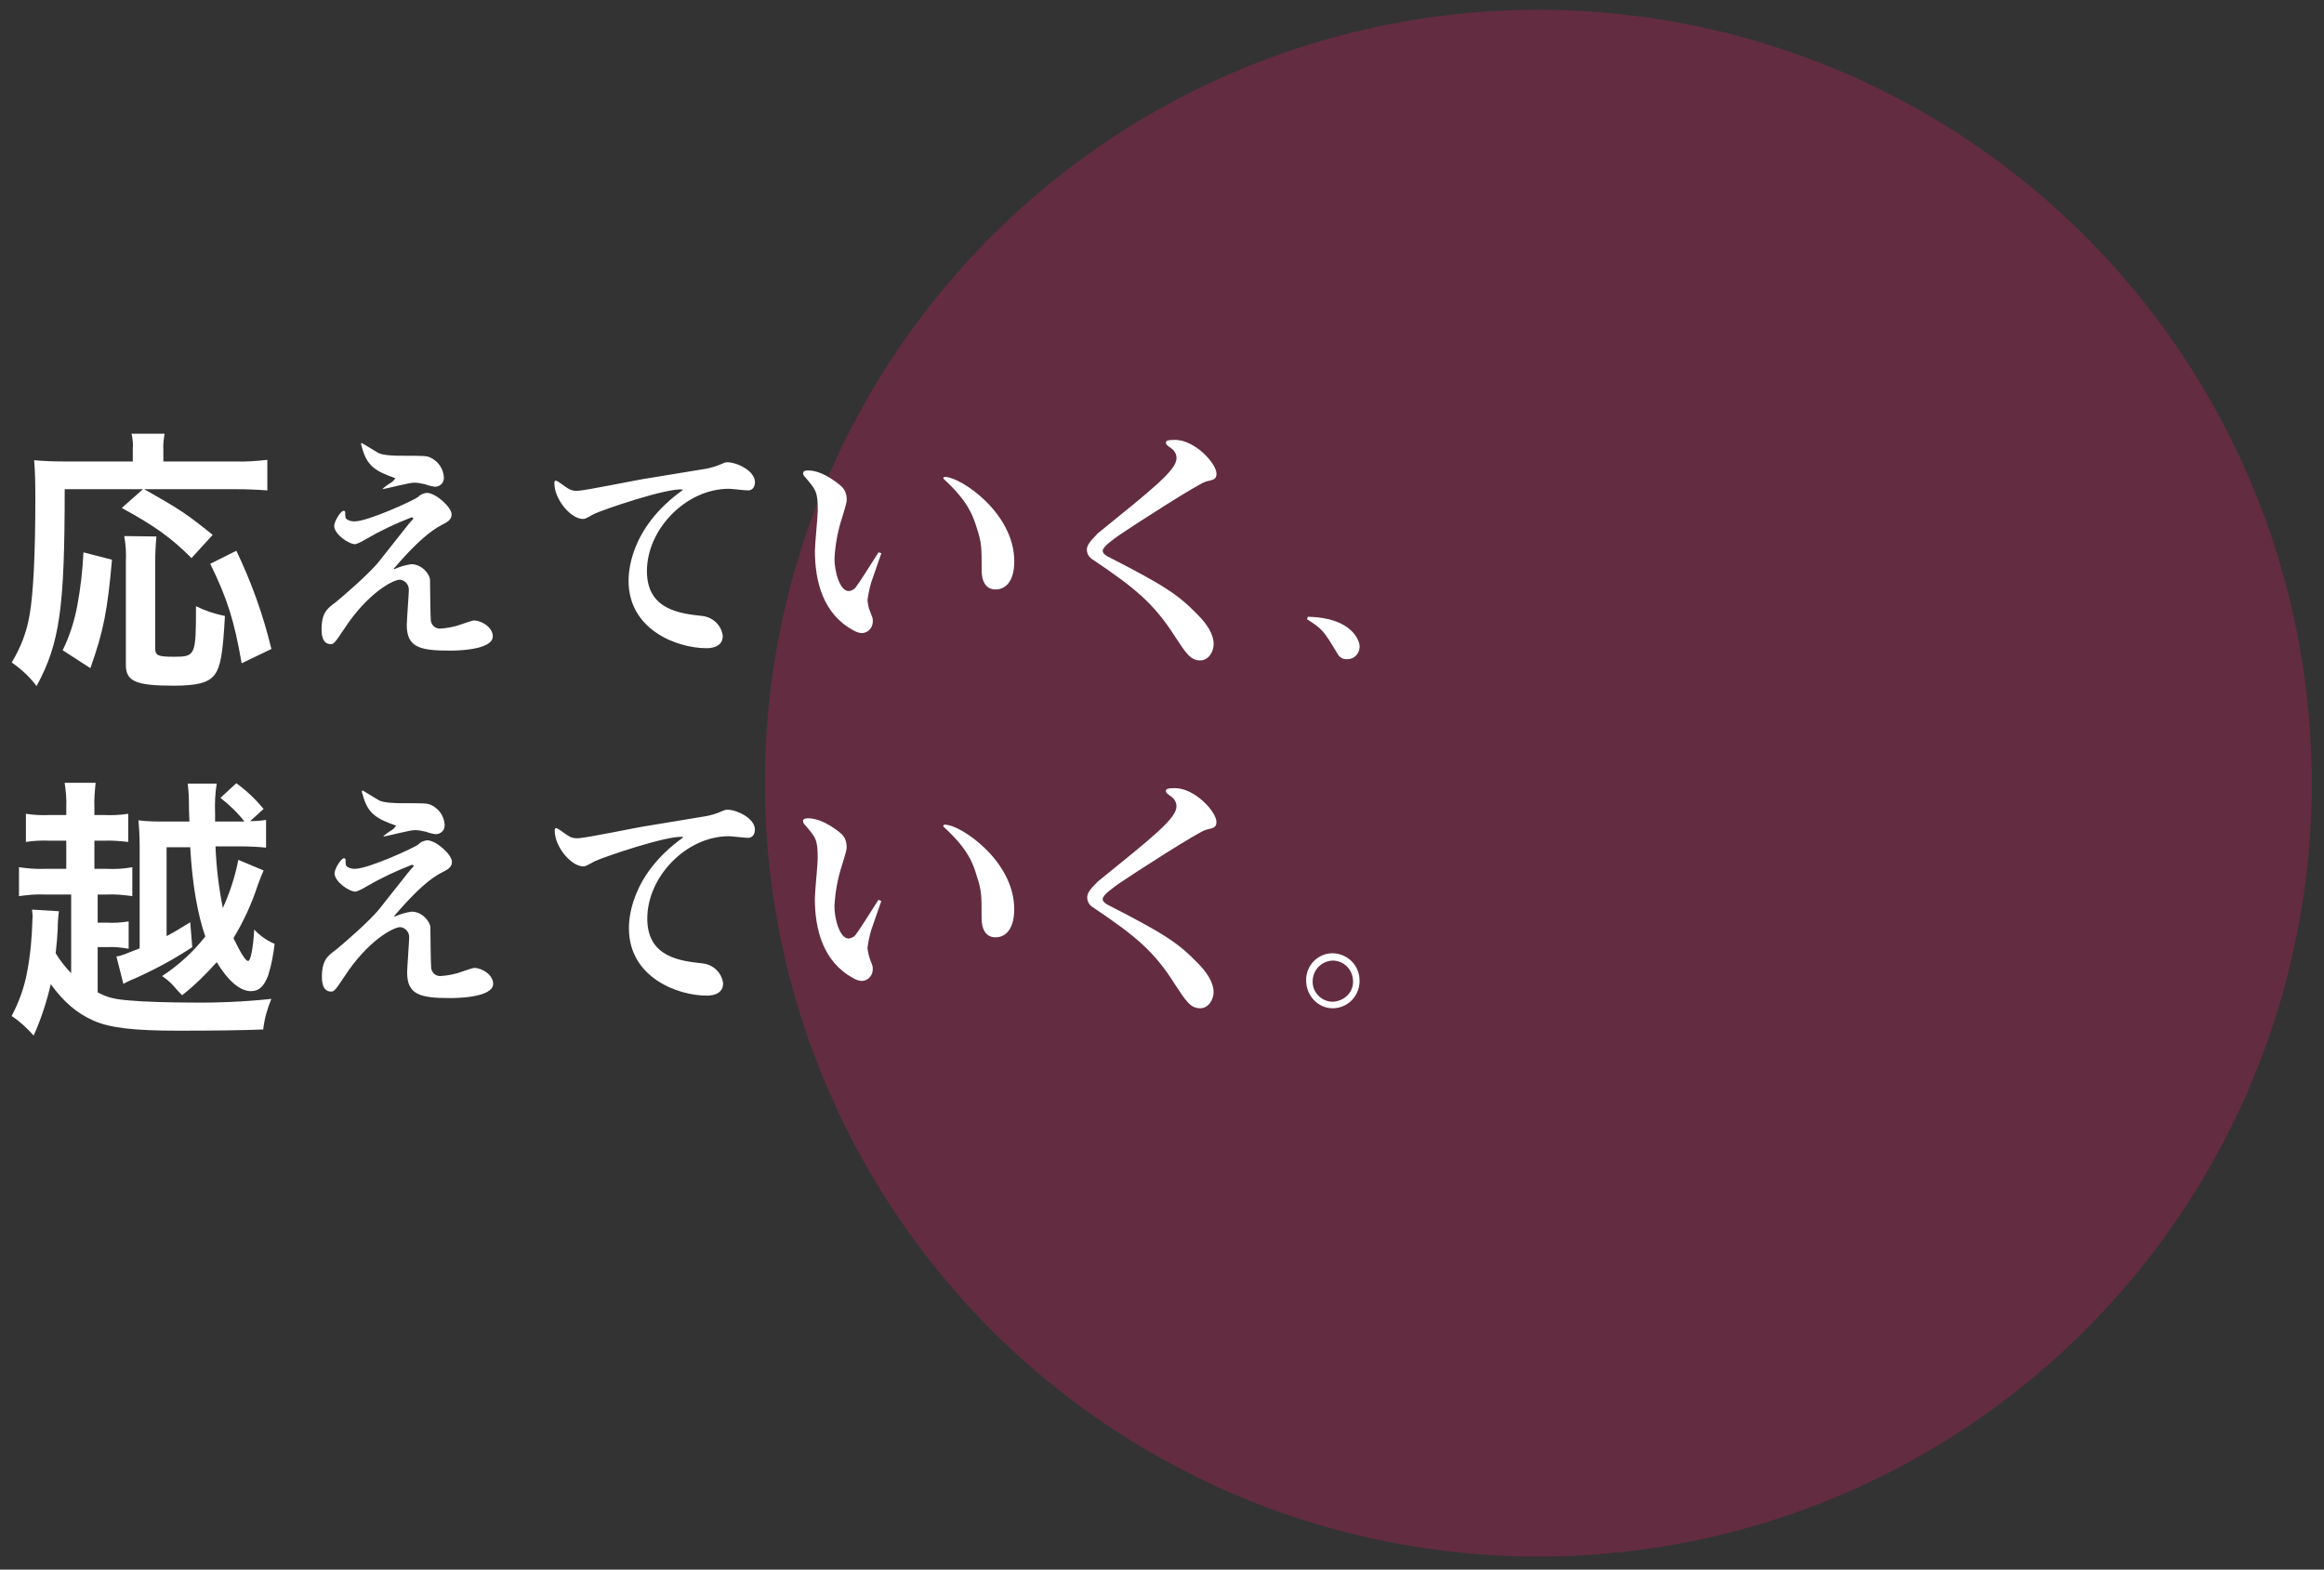 <?xml version="1.0" encoding="utf-8"?>
<!-- Generator: Adobe Illustrator 25.4.1, SVG Export Plug-In . SVG Version: 6.00 Build 0)  -->
<svg version="1.1" id="Layer_1" xmlns="http://www.w3.org/2000/svg" xmlns:xlink="http://www.w3.org/1999/xlink" x="0px" y="0px"
	 viewBox="0 0 570 385" style="enable-background:new 0 0 570 385;" xml:space="preserve">
<rect x="0" y="0" width="570" height="385" fill="#333333" stroke="none"/>
<style type="text/css">
	.st0{opacity:0.247;fill:#F71C70;enable-background:new    ;}
	.st1{opacity:0.998;fill:#FFFFFF;enable-background:new    ;}
	.st2{fill:#FFFFFF;}
</style>
<circle id="hinomaru" class="st0" cx="377.3" cy="192.1" r="189.7"/>
<g id="Group_589" transform="translate(-868.645 -1490.292)">
	<path id="Path_455" class="st1" d="M927.1,1701.2c-0.8,4.1-2.1,8.1-3.8,11.8c-1-5-1.6-10-1.8-15.1h6.5c2,0,3.9,0.1,5.9,0.3v-6.8
		c-1.3,0.2-2.6,0.3-3.9,0.3l3.3-3c-2-2.4-4.2-4.5-6.7-6.3l-3.9,3.6c2.2,1.7,4.2,3.6,5.9,5.8h-7.2v-2c-0.1-2.4,0-4.9,0.4-7.3h-7.1
		c0.2,2.2,0.3,3,0.3,6.5c0,0.6,0.1,1.5,0.1,2.8h-5.7c-2.3,0-4.5,0-6.8-0.3c0.2,2.2,0.3,4.4,0.3,6.6v24.8c-3.8,1.5-4.4,1.8-5.7,2
		l1.7,6.7c0.8-0.4,1.3-0.7,2.8-1.3c4.9-2.2,9.6-4.7,14.1-7.7l-0.5-6.1c-2.9,1.8-3.9,2.4-5.8,3.4v-21.8h5.8
		c0.5,9.1,1.8,16.4,3.7,21.9c-3,3.8-6.6,7.1-10.6,9.7c1,0.7,1.9,1.4,2.7,2.3c1.5,1.7,1.5,1.7,2.2,2.4c3.1-2.4,5.9-5.2,8.5-8.1
		c2.8,4.6,5.7,7.1,8.4,7.1c2,0,3.2-1.2,4.2-3.8c0.8-2.5,1.3-5.2,1.6-7.8c-1.9-0.8-3.6-2-5-3.5c-0.3,4.8-0.9,7.7-1.5,7.7
		s-1.7-1.7-3.6-5.6c2.5-4.1,4.5-8.5,6-13.1c0.7-1.8,0.9-2.4,1.4-3.5L927.1,1701.2z M886.2,1729.1c-1.5-1.5-2.8-3.2-3.9-5
		c0.3-2.7,0.4-4,0.5-5.9c0-1.5,0.1-3,0.3-4.4l-6.6-0.4c0.1,0.8,0.2,1.6,0.1,2.4c-0.1,4.3-0.5,8.7-1.3,12.9c-0.7,3.8-2,7.4-3.8,10.8
		c2,1.3,3.8,3,5.4,4.8c1.8-4,3.2-8.3,4.2-12.6c3.2,4.4,6.4,7.1,10.4,8.9s9.9,2.5,20.7,2.5c9.8,0,16-0.1,21-0.3c0.3-2.6,1-5.1,2-7.5
		c-6.6,0.7-13.3,1-19.9,0.9c-4.8,0-11.7-0.2-14.7-0.5c-3.9-0.3-5.5-0.7-8-2v-11.1h2.2c1.8-0.1,3.7,0.1,5.4,0.4v-6.7
		c-1.8,0.3-3.6,0.4-5.4,0.3h-2.2v-6.9h2.2c2.1-0.1,4.2,0.1,6.3,0.4v-7.1c-2.1,0.4-4.2,0.5-6.3,0.4h-3v-6.9h2.3c2-0.1,4,0.1,6,0.3
		v-6.9c-2,0.3-4,0.4-6,0.3h-2.3v-1.8c-0.1-2,0.1-4.1,0.3-6.1h-7.6c0.3,2,0.5,4,0.4,6.1v1.8h-4c-2,0.1-4,0-5.9-0.3v6.9
		c2-0.3,3.9-0.4,5.9-0.3h4v6.9h-5.3c-2.1,0.1-4.2-0.1-6.3-0.4v7.1c2.1-0.3,4.2-0.5,6.3-0.4h6.5V1729.1z"/>
	<path id="Path_456" class="st2" d="M962.7,1695.5c1.2-0.2,6.5-1.6,7.7-1.6c0.9,0,1.8,0.2,2.7,0.4c0.8,0.3,1.6,0.5,2.4,0.6
		c1.2,0,2.2-0.9,2.2-2.1c0-0.1,0-0.2,0-0.2c-0.1-2.1-1.4-4-3.4-4.9c-1-0.4-1.6-0.4-7.4-0.4c-1.4,0-4.2-0.1-5.3-0.7
		c-1.4-0.8-3.9-2.4-4-2.4c-0.2,0-0.2,0.1-0.2,0.2c0,0.3,0.1,0.5,0.2,0.8c1.2,4.6,3.3,5.9,8.2,7.6c-0.3,0.5-0.8,1-1.4,1.3
		c-0.6,0.4-1.2,0.8-1.7,1.3V1695.5z M965.3,1715c5.5-6.4,8.9-9.3,11.9-10.8c1-0.5,2.3-1.1,2.3-2.5c0-1.8-3.9-5.3-6.1-5.3
		c-0.8,0.1-1.6,0.4-2.1,1c-1,0.8-12.3,6-15.6,6c-0.6,0-1.2-0.1-1.7-0.4c-0.6-0.3-0.6-0.6-0.6-1.9c0-0.1-0.1-0.3-0.4-0.3
		c-0.7,0-2.3,2.6-2.3,3.7c0,2,3.5,4.5,5.2,4.5c0.9-0.3,1.7-0.7,2.5-1.2c3.6-2.1,7.4-3.9,11.3-5.4c0.2,0,0.4,0.2,0.4,0.3
		s-0.2,0.3-0.3,0.4c-0.5,0.4-6.6,8.3-8,10c-2.5,3.2-9.7,9.3-10.7,10.1c-2,1.5-3.5,2.5-3.5,6.7c0,0.7,0,3.6,2.2,3.6
		c0.7,0,0.9,0,3.4-3.8c5.6-8.6,11.9-12,13.6-12c1.3,0.1,2.3,1.3,2.2,2.6c0,0,0,0,0,0c0,0.9-0.5,7.5-0.5,8.5c0,5.5,3.2,6.3,10.6,6.3
		c0.9,0,10.5,0,10.5-3.5c0-2.2-2.7-3.9-4.7-3.9c-0.9,0.2-1.7,0.5-2.6,0.8c-1.8,0.7-3.8,1.1-5.7,1.2c-1.1,0-2-0.8-2.2-1.9
		c-0.1-0.6-0.2-9.1-0.2-10.1c-0.1-1.4-2-3.8-4.6-3.8c-1.4,0.2-2.8,0.6-4.1,1.2L965.3,1715z M1027.8,1692.8
		c-2.9,0.4-15.5,3.1-17.5,3.1c-1.5,0-1.8-0.2-4.3-2c-0.3-0.2-0.6-0.4-0.9-0.5c-0.3,0-0.4,0.2-0.4,0.6c0,4.1,4.1,8.8,7,8.8
		c0.5,0,0.7-0.1,2.7-1.2c1.7-0.9,18.3-6.6,21.8-6v0.1c-13.3,9.5-13.3,20.7-13.3,22.3c0,12,11.9,16.5,19.1,16.5c0.6,0,4,0,4-3
		c-0.3-2.6-2.4-4.6-5-4.9c-5.5-0.6-13.6-1.5-13.6-11c0-10.3,9.6-20.2,20-20.2c0.7,0,3.9,0.4,4.7,0.4c1.5,0,1.7-1.5,1.7-2
		c0-2.9-4.6-4.9-6.7-4.9c-0.6,0-0.8,0.1-2.2,0.7c-1,0.4-2.1,0.7-3.2,0.9L1027.8,1692.8z M1084.1,1711c-1.8,2.8-4.8,7.6-5.4,8.3
		c-0.4,0.7-1.1,1.1-1.9,1.2c-2.2,0-3.5-4.8-3.5-8c0.2-3.4,0.8-6.8,1.9-10.1c1-3.3,1.1-3.7,1.1-4.4c0-1.2-0.4-2.3-1.2-3.1
		c-0.1-0.1-4.3-3.9-8.3-3.9c-0.5,0-1.2,0.1-1.2,0.7c0,0.2,0.1,0.4,0.2,0.6c3,3.5,3.4,3.8,3.4,8.6c0,1.4-0.7,8.2-0.7,9.8
		c0,7.5,2,15.5,9.4,19.5c0.7,0.4,1.4,0.7,2.2,0.7c1.6-0.1,2.7-1.5,2.6-3.1c0-0.6-0.1-0.7-0.7-2.3c-0.3-0.9-0.5-1.8-0.6-2.7
		c0.2-1.5,0.5-2.9,0.9-4.3l2.5-7.2L1084.1,1711z M1100,1692.8c-0.1,0.1,0.1,0.2,0.2,0.4c5.9,5.4,7.1,8.9,8,11.9
		c1.2,3.7,1.2,4.6,1.2,10.5c0,0.8,0.1,4.6,3.4,4.6c2.7,0,4.6-2.3,4.6-6.9c0-12-13.3-20.7-16.8-20.7
		C1100.5,1692.5,1100.2,1692.5,1100,1692.8L1100,1692.8z M1135.3,1710.4c0,1.1,0.6,2,1.5,2.5c10.4,7,14.9,10.7,20,18.8
		c2.7,4.1,3.8,5.9,6.2,5.9c2.1,0,3.3-2.2,3.3-3.9c0-2.5-1.7-5-4-7.3c-4.7-4.8-7.9-7-22-14.2c-0.7-0.4-1.2-0.8-1.2-1.4
		c0-1,2.5-2.7,4-3.8c3.8-2.6,19.8-12.9,21.4-13.2c1.7-0.4,2.5-0.5,2.5-1.9c0-2.5-5.3-8.3-10.2-8.3c-2,0-2.2,0.3-2.2,0.7
		c0,0.4,0.2,0.6,1.2,1.3c0.9,0.6,1.4,1.5,1.4,2.5c0,2.9-5.8,7.5-19.4,18.5C1137.6,1707,1135.3,1708.7,1135.3,1710.4L1135.3,1710.4z
		 M1195.5,1737.6c3.7,0,6.6-3,6.6-6.7c0,0,0,0,0-0.1c0-3.7-2.9-6.6-6.6-6.7c-3.6,0-6.6,3-6.5,6.7
		C1189,1734.5,1191.9,1737.6,1195.5,1737.6C1195.5,1737.6,1195.5,1737.6,1195.5,1737.6z M1195.5,1736c-2.7,0-5-2.3-4.9-5
		c0,0,0,0,0,0c0-2.8,2.2-5,4.9-5.1c2.8,0,5,2.3,5,5.1C1200.6,1733.7,1198.3,1735.9,1195.5,1736C1195.6,1736,1195.6,1736,1195.5,1736
		z"/>
</g>
<g id="Group_590" transform="translate(-817.932 -1533.913)">
	<path id="Path_457" class="st2" d="M853,1653.9l-5.2,4.6c8.2,4.5,12.1,7.3,17.1,12.3l5.2-5.7c-6.5-5.2-7.8-6.1-16.8-11.2h22.3
		c2.6,0,5.3,0.1,7.9,0.3v-7.5c-2.6,0.3-5.3,0.5-7.9,0.4H858v-2.9c-0.1-1.3,0.1-2.6,0.3-3.9h-8.1c0.3,1.3,0.4,2.6,0.3,3.8v3h-17.2
		c-2.3,0-4.7-0.1-7-0.3c0.2,2.3,0.3,4.6,0.3,9.4c0,13.6-0.5,23.4-1.4,28.5c-0.7,4.2-2.2,8.1-4.4,11.7c2.3,1.6,4.4,3.5,6.1,5.8
		c5.7-10.5,6.9-19.1,6.9-48.3L853,1653.9z M840.1,1697.8c3.2-9,4.2-14.1,5.3-26.6l-7-1.8c-0.2,4.4-0.7,8.7-1.5,13
		c-0.7,3.8-1.9,7.6-3.6,11L840.1,1697.8z M848.4,1665.4c0.4,2.1,0.5,4.2,0.4,6.3v25.3c0,4,2.4,5.1,11.7,5.1c5.7,0,8.5-0.7,10-2.6
		c1.5-1.9,2.1-5.2,2.6-14.5c-2.5-0.5-4.9-1.3-7.1-2.4c0,12.1-0.1,12.4-5.4,12.4c-4,0-4.6-0.3-4.6-2.1v-21.1c0-2.1,0.1-4.2,0.3-6.3
		L848.4,1665.4z M884.5,1693.1c-2-8.3-4.9-16.4-8.6-24.1l-6.4,3.2c4.2,8.6,5.9,14,7.7,24.4L884.5,1693.1z"/>
	<path id="Path_458" class="st2" d="M911.8,1653.9c1.2-0.2,6.5-1.6,7.7-1.6c0.9,0,1.8,0.2,2.7,0.4c0.8,0.3,1.6,0.5,2.4,0.6
		c1.2,0,2.2-0.9,2.2-2.1c0-0.1,0-0.2,0-0.2c-0.1-2.1-1.4-4-3.4-4.9c-1-0.4-1.6-0.4-7.4-0.4c-1.4,0-4.2-0.1-5.3-0.7
		c-1.4-0.8-3.9-2.4-4-2.4c-0.2,0-0.2,0.1-0.2,0.2c0,0.3,0.1,0.5,0.2,0.8c1.2,4.6,3.3,5.9,8.2,7.6c-0.3,0.5-0.8,1-1.4,1.3
		c-0.6,0.4-1.2,0.8-1.7,1.3L911.8,1653.9z M914.5,1673.4c5.5-6.4,9-9.3,11.9-10.8c1-0.5,2.3-1.1,2.3-2.5c0-1.8-3.9-5.3-6.1-5.3
		c-0.8,0.1-1.6,0.4-2.1,1c-1,0.8-12.3,6-15.6,6c-0.6,0-1.2-0.1-1.7-0.4c-0.6-0.3-0.6-0.6-0.6-1.9c0-0.1-0.1-0.3-0.4-0.3
		c-0.7,0-2.3,2.6-2.3,3.7c0,2,3.5,4.5,5.2,4.5c0.9-0.3,1.7-0.7,2.5-1.2c3.6-2.1,7.4-3.9,11.3-5.4c0.2,0,0.4,0.2,0.4,0.3
		c0,0.1-0.2,0.3-0.3,0.4c-0.5,0.4-6.6,8.3-8,10c-2.5,3.2-9.7,9.3-10.7,10.1c-2,1.5-3.5,2.5-3.5,6.7c0,0.7,0,3.6,2.2,3.6
		c0.7,0,0.9,0,3.4-3.8c5.6-8.6,11.9-12,13.6-12c1.3,0.1,2.3,1.3,2.2,2.6c0,0,0,0,0,0c0,0.9-0.5,7.5-0.5,8.5c0,5.5,3.2,6.3,10.6,6.3
		c0.9,0,10.5,0,10.5-3.5c0-2.2-2.7-3.9-4.7-3.9c-0.9,0.2-1.7,0.5-2.6,0.8c-1.8,0.7-3.8,1.1-5.7,1.2c-1.1,0-2-0.8-2.2-1.9
		c-0.1-0.6-0.2-9.1-0.2-10.1c-0.1-1.4-2-3.8-4.6-3.8c-1.4,0.2-2.8,0.6-4.1,1.2L914.5,1673.4z M977,1651.2
		c-2.9,0.4-15.6,3.1-17.5,3.1c-1.5,0-1.8-0.2-4.3-2c-0.3-0.2-0.6-0.4-0.9-0.5c-0.3,0-0.4,0.2-0.4,0.6c0,4.1,4.1,8.8,7,8.8
		c0.5,0,0.7-0.1,2.7-1.2c1.7-0.9,18.3-6.6,21.8-6v0.1c-13.3,9.5-13.3,20.7-13.3,22.3c0,12,11.9,16.5,19.1,16.5c0.6,0,4,0,4-3
		c-0.3-2.6-2.4-4.6-5-4.9c-5.5-0.6-13.6-1.5-13.6-11c0-10.3,9.6-20.2,20.1-20.2c0.7,0,3.9,0.4,4.7,0.4c1.5,0,1.7-1.5,1.7-2
		c0-2.9-4.6-4.9-6.7-4.9c-0.6,0-0.8,0.1-2.2,0.7c-1,0.4-2.1,0.7-3.2,0.9L977,1651.2z M1033.4,1669.4c-1.8,2.8-4.8,7.6-5.4,8.3
		c-0.4,0.7-1.1,1.1-1.9,1.2c-2.2,0-3.5-4.8-3.5-8c0.2-3.4,0.8-6.8,1.9-10.1c1-3.3,1.1-3.7,1.1-4.4c0-1.2-0.4-2.3-1.2-3.1
		c-0.1-0.1-4.3-4-8.3-4c-0.5,0-1.2,0.1-1.2,0.7c0,0.2,0.1,0.4,0.2,0.6c3,3.5,3.4,3.8,3.4,8.6c0,1.4-0.7,8.2-0.7,9.8
		c0,7.5,2,15.5,9.4,19.5c0.7,0.4,1.4,0.7,2.2,0.7c1.6-0.1,2.7-1.5,2.6-3.1c0-0.6-0.1-0.7-0.7-2.3c-0.4-0.9-0.5-1.8-0.6-2.7
		c0.2-1.5,0.5-2.9,0.9-4.3l2.5-7.2L1033.4,1669.4z M1049.3,1651.1c-0.1,0.1,0.1,0.2,0.2,0.4c5.9,5.4,7.1,9,8,11.9
		c1.2,3.7,1.2,4.6,1.2,10.5c0,0.8,0.1,4.6,3.4,4.6c2.7,0,4.6-2.3,4.6-6.9c0-12-13.3-20.7-16.9-20.7
		C1049.7,1650.9,1049.4,1650.9,1049.3,1651.1L1049.3,1651.1z M1084.5,1668.7c0,1.1,0.6,2,1.5,2.5c10.4,7,14.9,10.7,20.1,18.8
		c2.7,4.1,3.8,5.9,6.2,5.9c2.1,0,3.3-2.2,3.3-4c0-2.5-1.7-5-4-7.3c-4.7-4.8-7.9-7-22-14.2c-0.7-0.4-1.2-0.8-1.2-1.4
		c0-1,2.5-2.7,4-3.8c3.8-2.6,19.8-12.9,21.4-13.2c1.7-0.4,2.5-0.5,2.5-1.9c0-2.5-5.3-8.3-10.2-8.3c-2,0-2.2,0.3-2.2,0.7
		c0,0.4,0.2,0.6,1.2,1.3c0.9,0.6,1.4,1.5,1.4,2.5c0,2.9-5.8,7.5-19.4,18.5C1086.8,1665.3,1084.5,1667.1,1084.5,1668.7z
		 M1138.5,1685.8c3.8,2.4,4.1,2.9,7.2,8c0.6,1.1,1.2,1.8,2.5,1.8c1.7,0.1,3.1-1.2,3.2-2.9c0-0.1,0-0.2,0-0.3c0-1-1.5-7-12.7-7.2
		L1138.5,1685.8z"/>
</g>
</svg>
